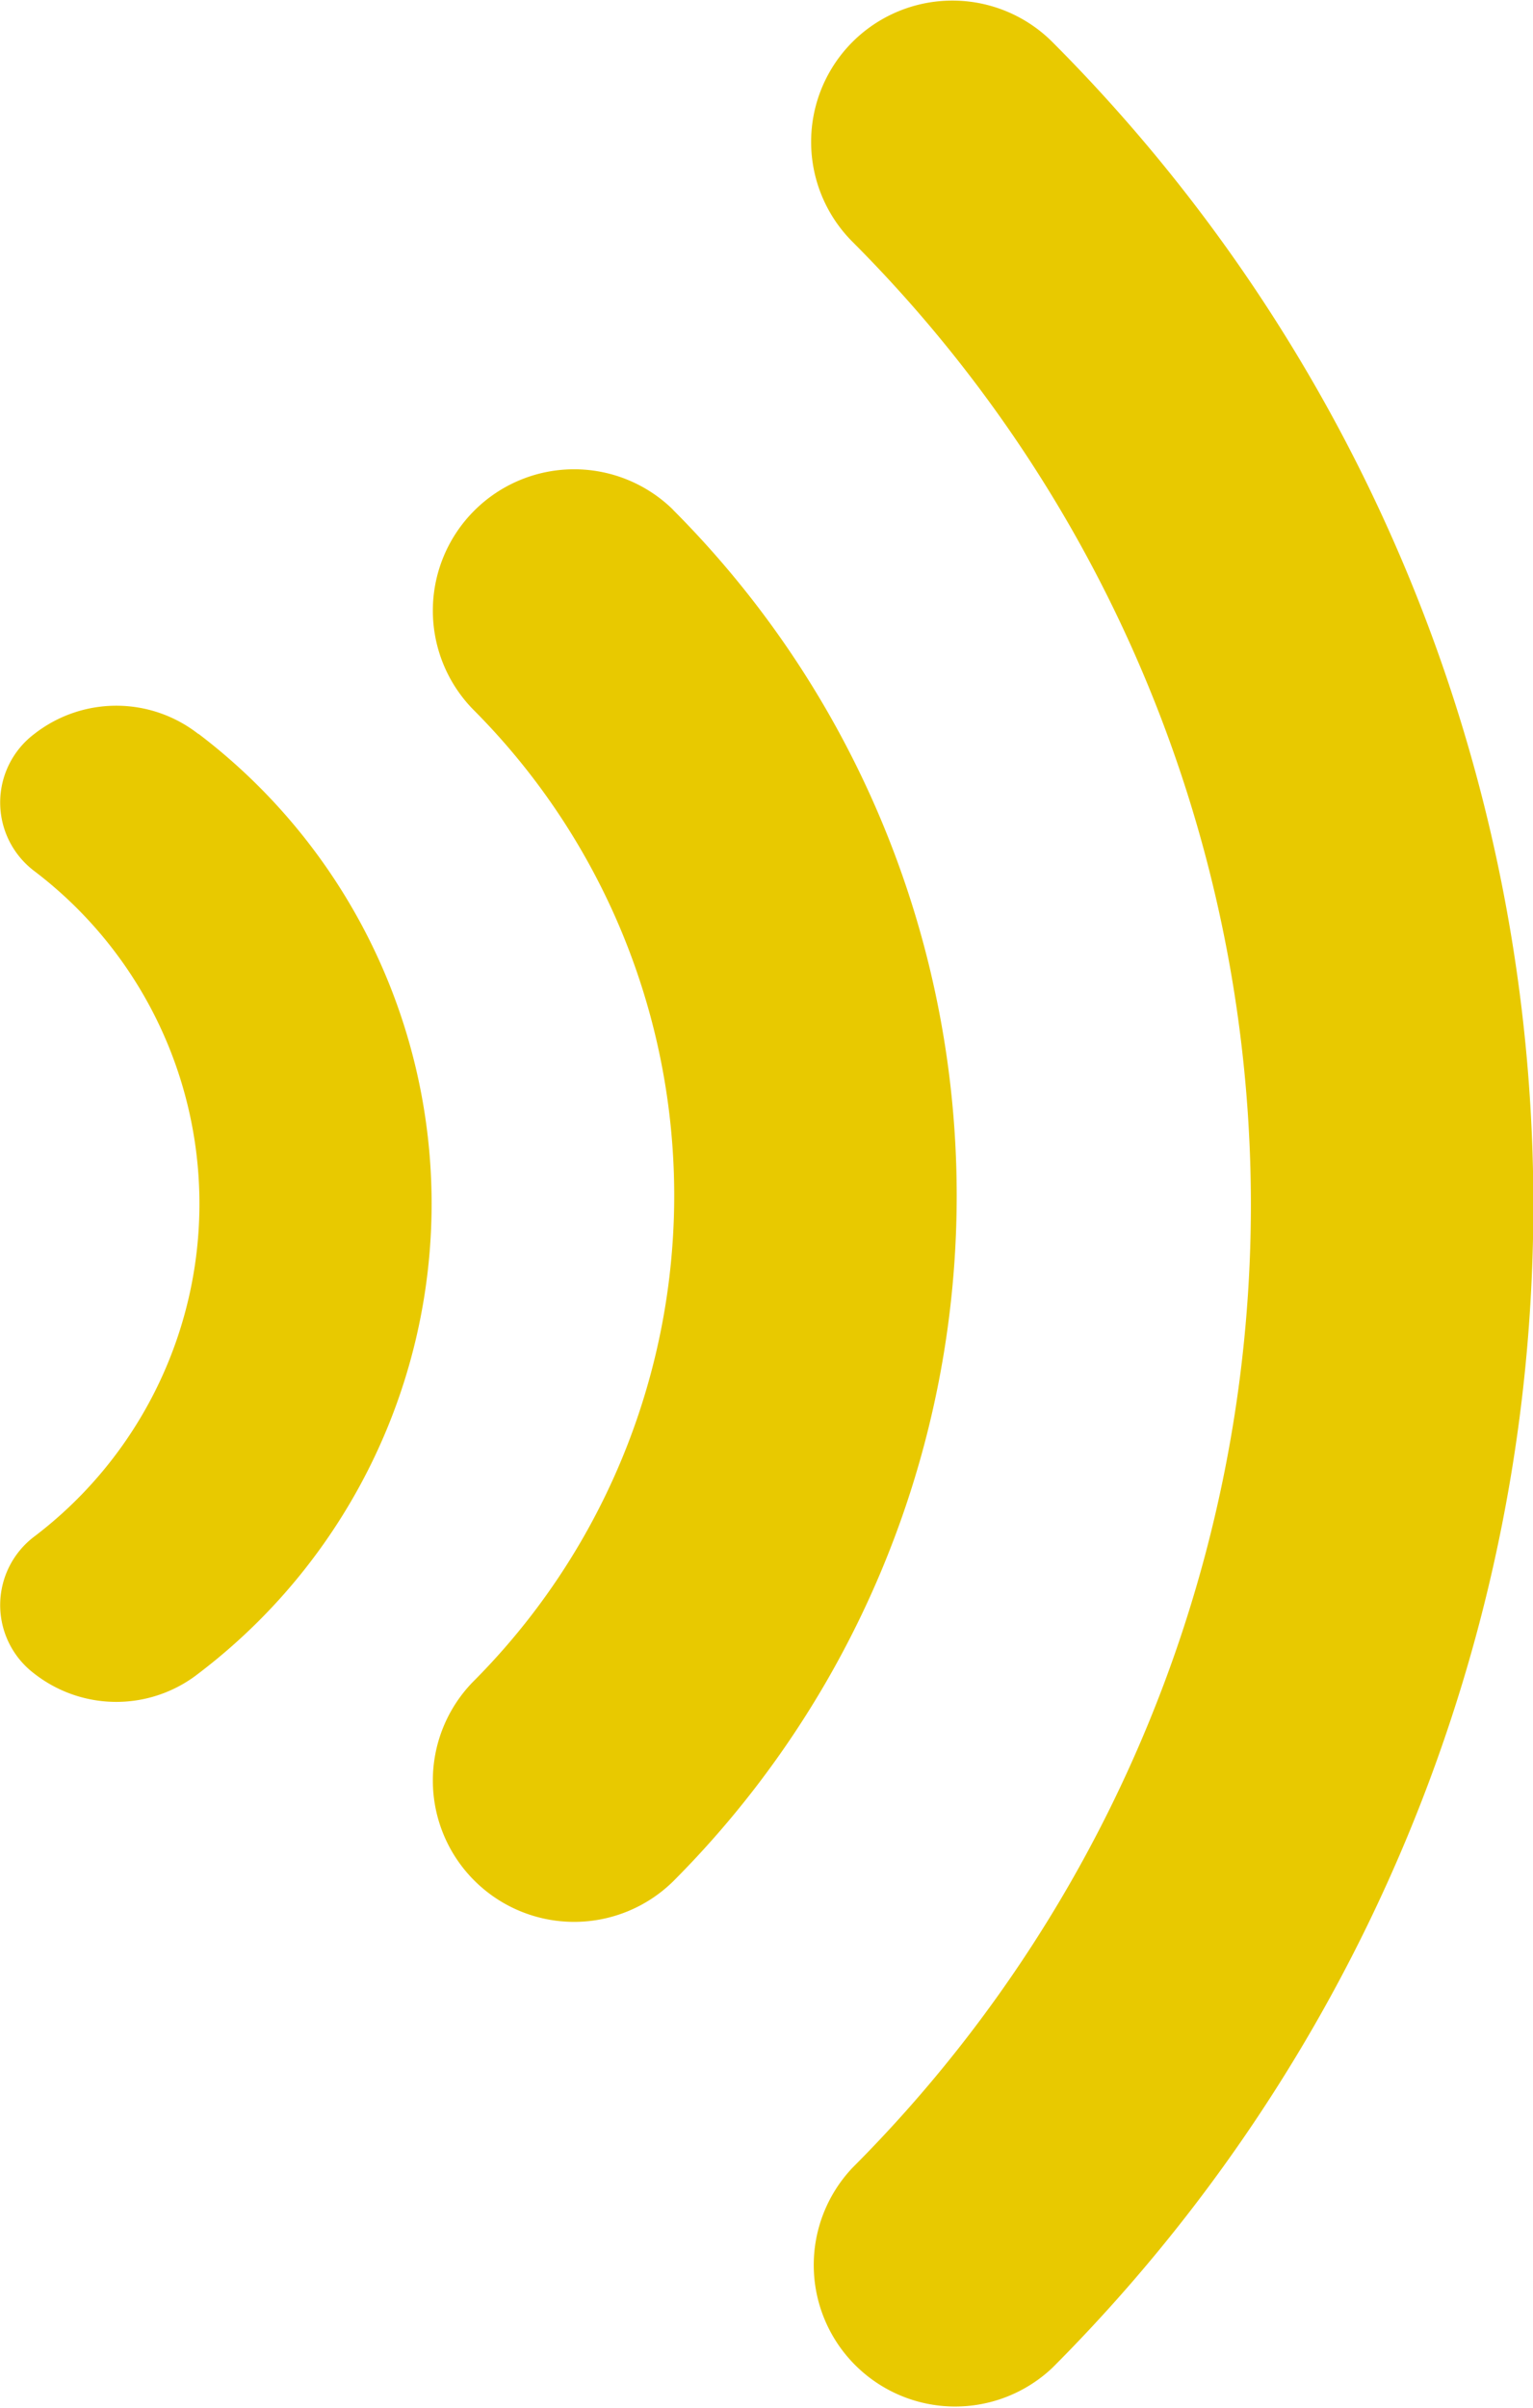 <svg xmlns="http://www.w3.org/2000/svg" width="11.751" height="18.45" viewBox="0 0 11.751 18.45">
  <g id="Group_13708" data-name="Group 13708" transform="translate(3.309)">
    <path id="Path_2002" data-name="Path 2002" d="M17.915,207.041a1.083,1.083,0,0,0-1.533,1.53,5.27,5.27,0,0,1,0,7.45,1.083,1.083,0,0,0,1.533,1.53,7.436,7.436,0,0,0,0-10.509Z" transform="translate(-16.065 -203.136)" fill="#e8c900"/>
    <path id="Path_2004" data-name="Path 2004" d="M17.586,206.94a1.021,1.021,0,0,0-1.259,0,.658.658,0,0,0,0,1.049,3.2,3.2,0,0,1,0,5.1.658.658,0,0,0,0,1.049,1.021,1.021,0,0,0,1.259,0,4.519,4.519,0,0,0,0-7.2Z" transform="translate(-19.374 -201.316)" fill="#e8c900"/>
    <path id="Path_2003" data-name="Path 2003" d="M60.358,152.8a1.083,1.083,0,0,0,0,1.532,10.439,10.439,0,0,1,0,14.755,1.084,1.084,0,0,0,1.534,1.531,12.609,12.609,0,0,0,0-17.815A1.084,1.084,0,0,0,60.358,152.8Z" transform="translate(-57.132 -152.479)" fill="#e8c900"/>
  </g>
</svg>
